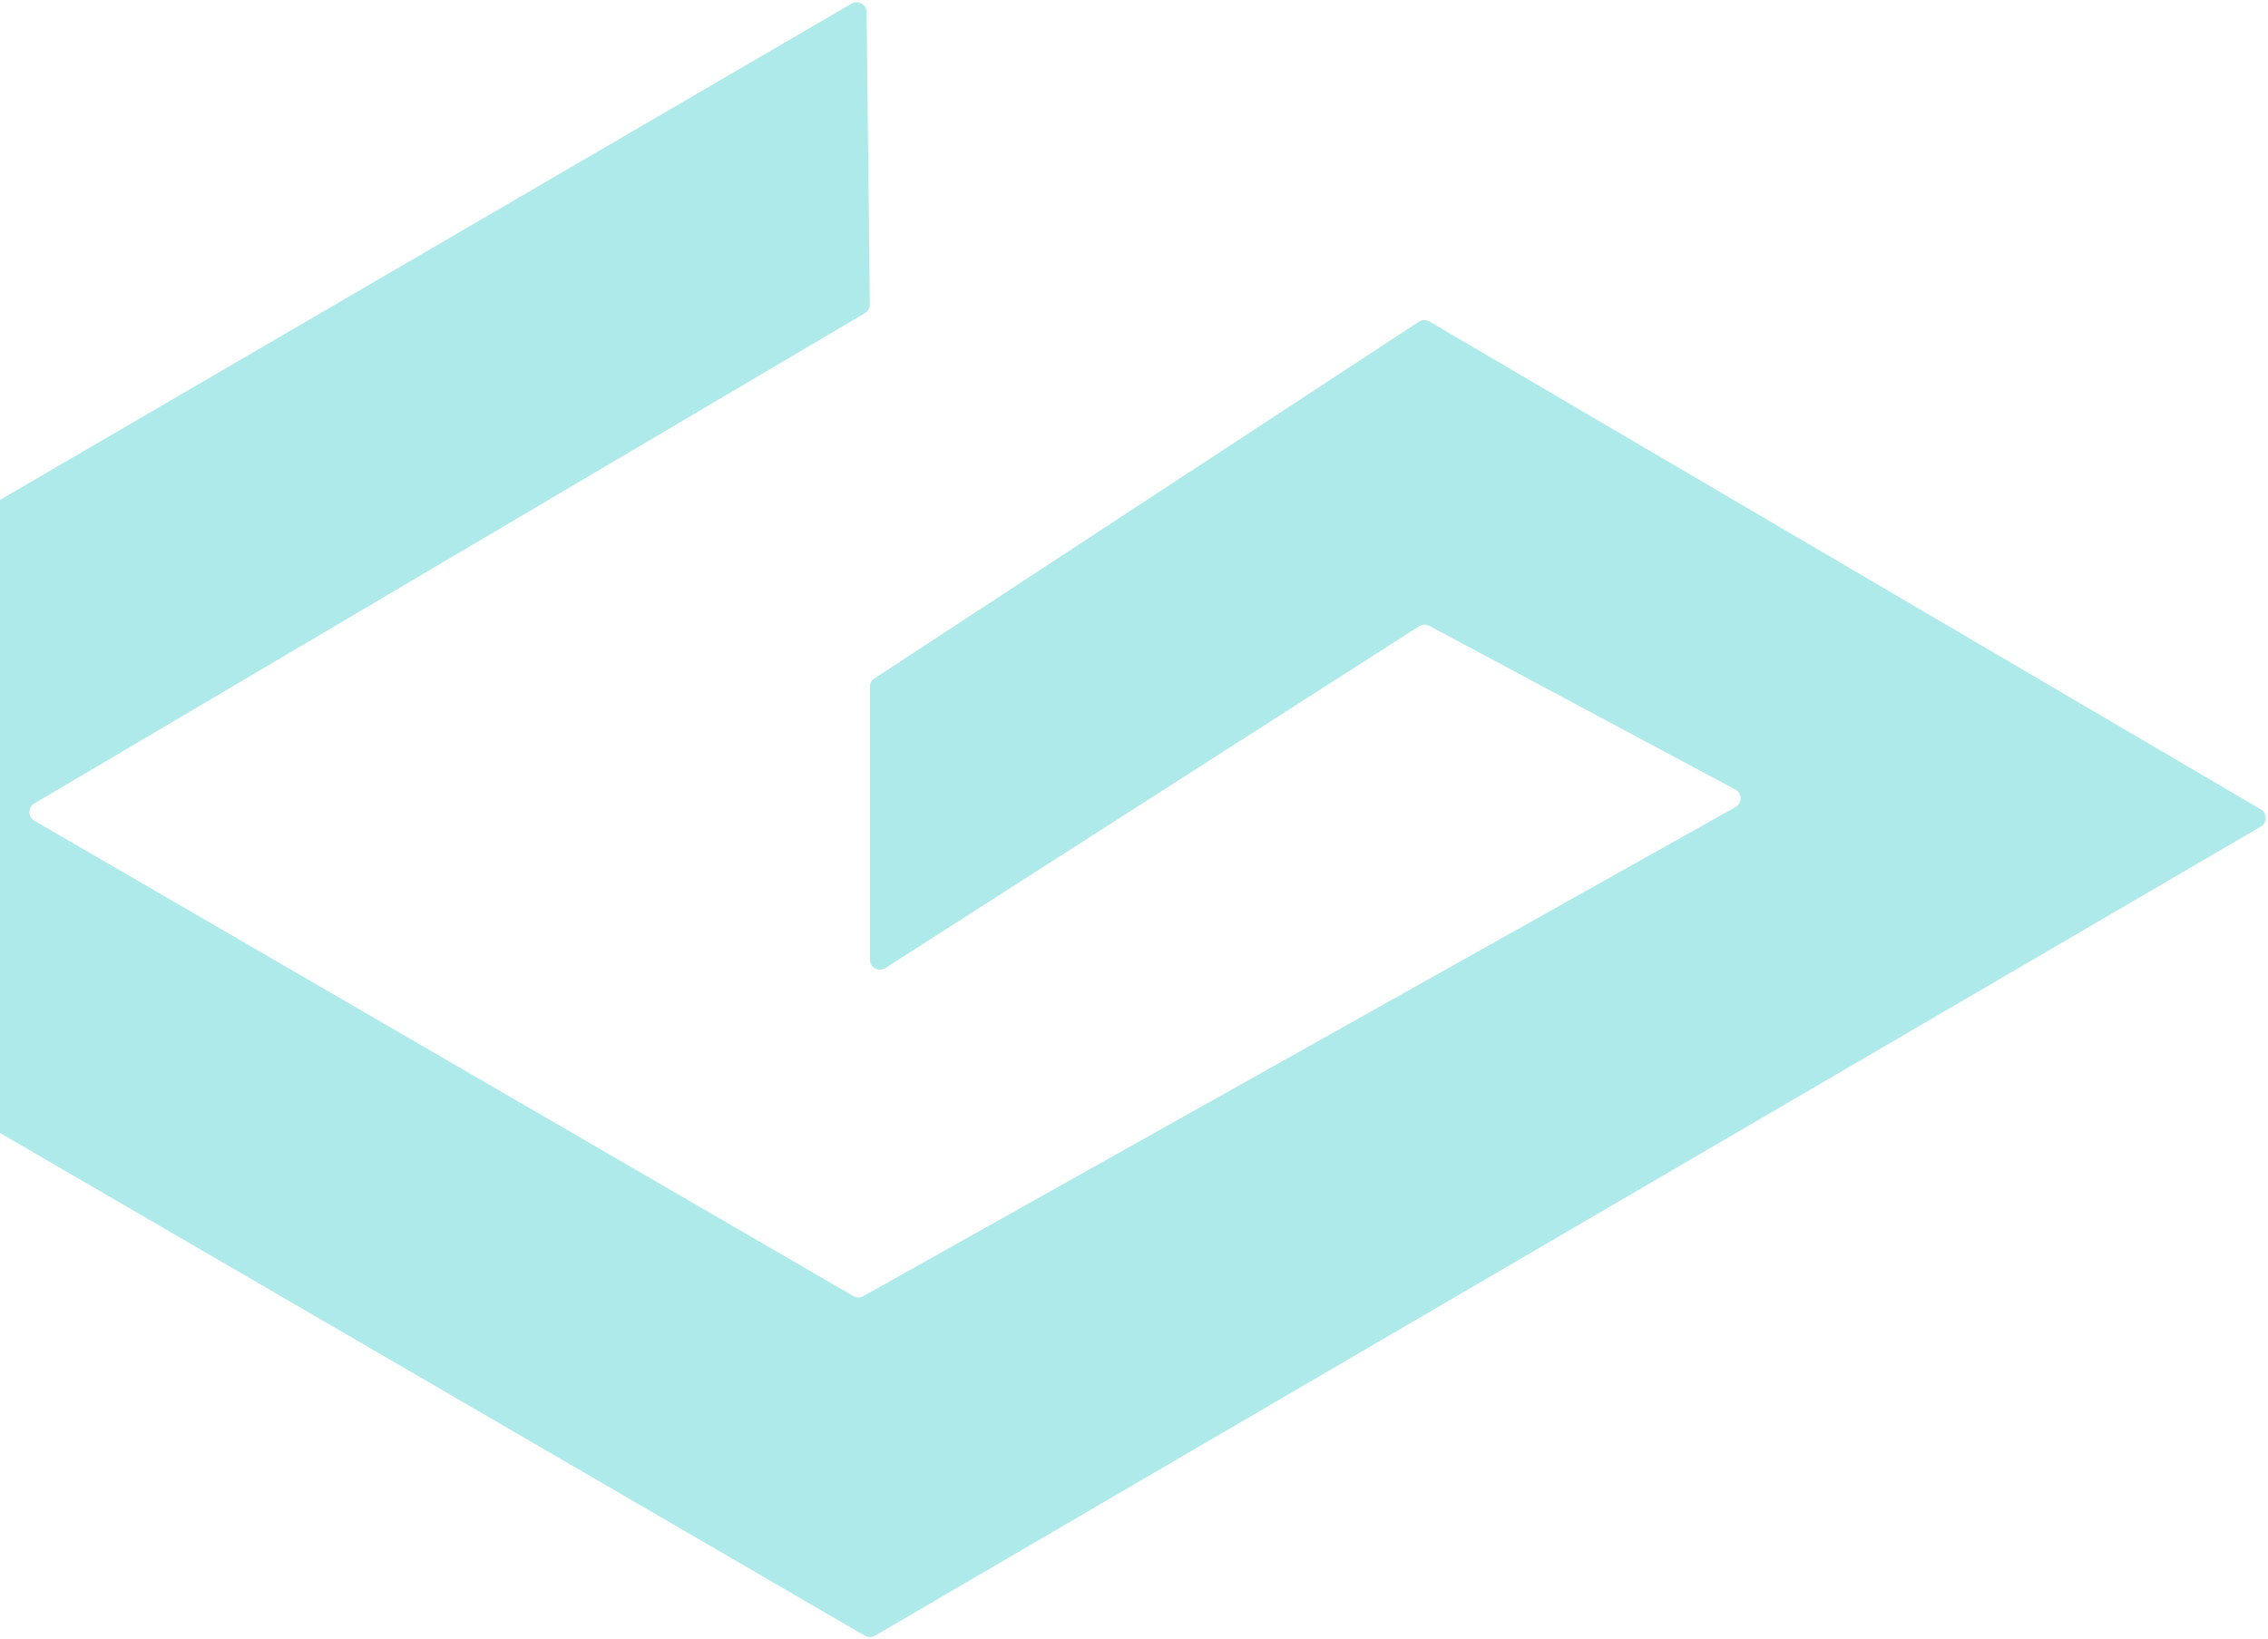 <svg width="905" height="654" viewBox="0 0 905 654" fill="none" xmlns="http://www.w3.org/2000/svg">
<path d="M345.807 4.873C345.773 1.806 342.442 -0.083 339.792 1.461L-211.064 322.54C-213.713 324.084 -213.711 327.912 -211.06 329.454L345.101 652.828C346.346 653.552 347.885 653.551 349.129 652.825L902.1 329.911C904.74 328.369 904.745 324.555 902.107 323.007L570.379 128.313C569.068 127.544 567.433 127.584 566.162 128.417L348.923 270.77C347.795 271.509 347.116 272.767 347.116 274.116V382.983C347.116 386.145 350.611 388.057 353.273 386.351L566.262 249.925C567.482 249.143 569.029 249.082 570.307 249.766L692.442 315.101C695.228 316.592 695.268 320.572 692.512 322.117L344.49 517.304C343.256 517.996 341.749 517.985 340.525 517.275L13.724 327.566C11.08 326.031 11.066 322.217 13.698 320.663L345.124 124.971C346.356 124.244 347.106 122.914 347.09 121.483L345.807 4.873Z" fill="#AEEAEA"/>
</svg>
